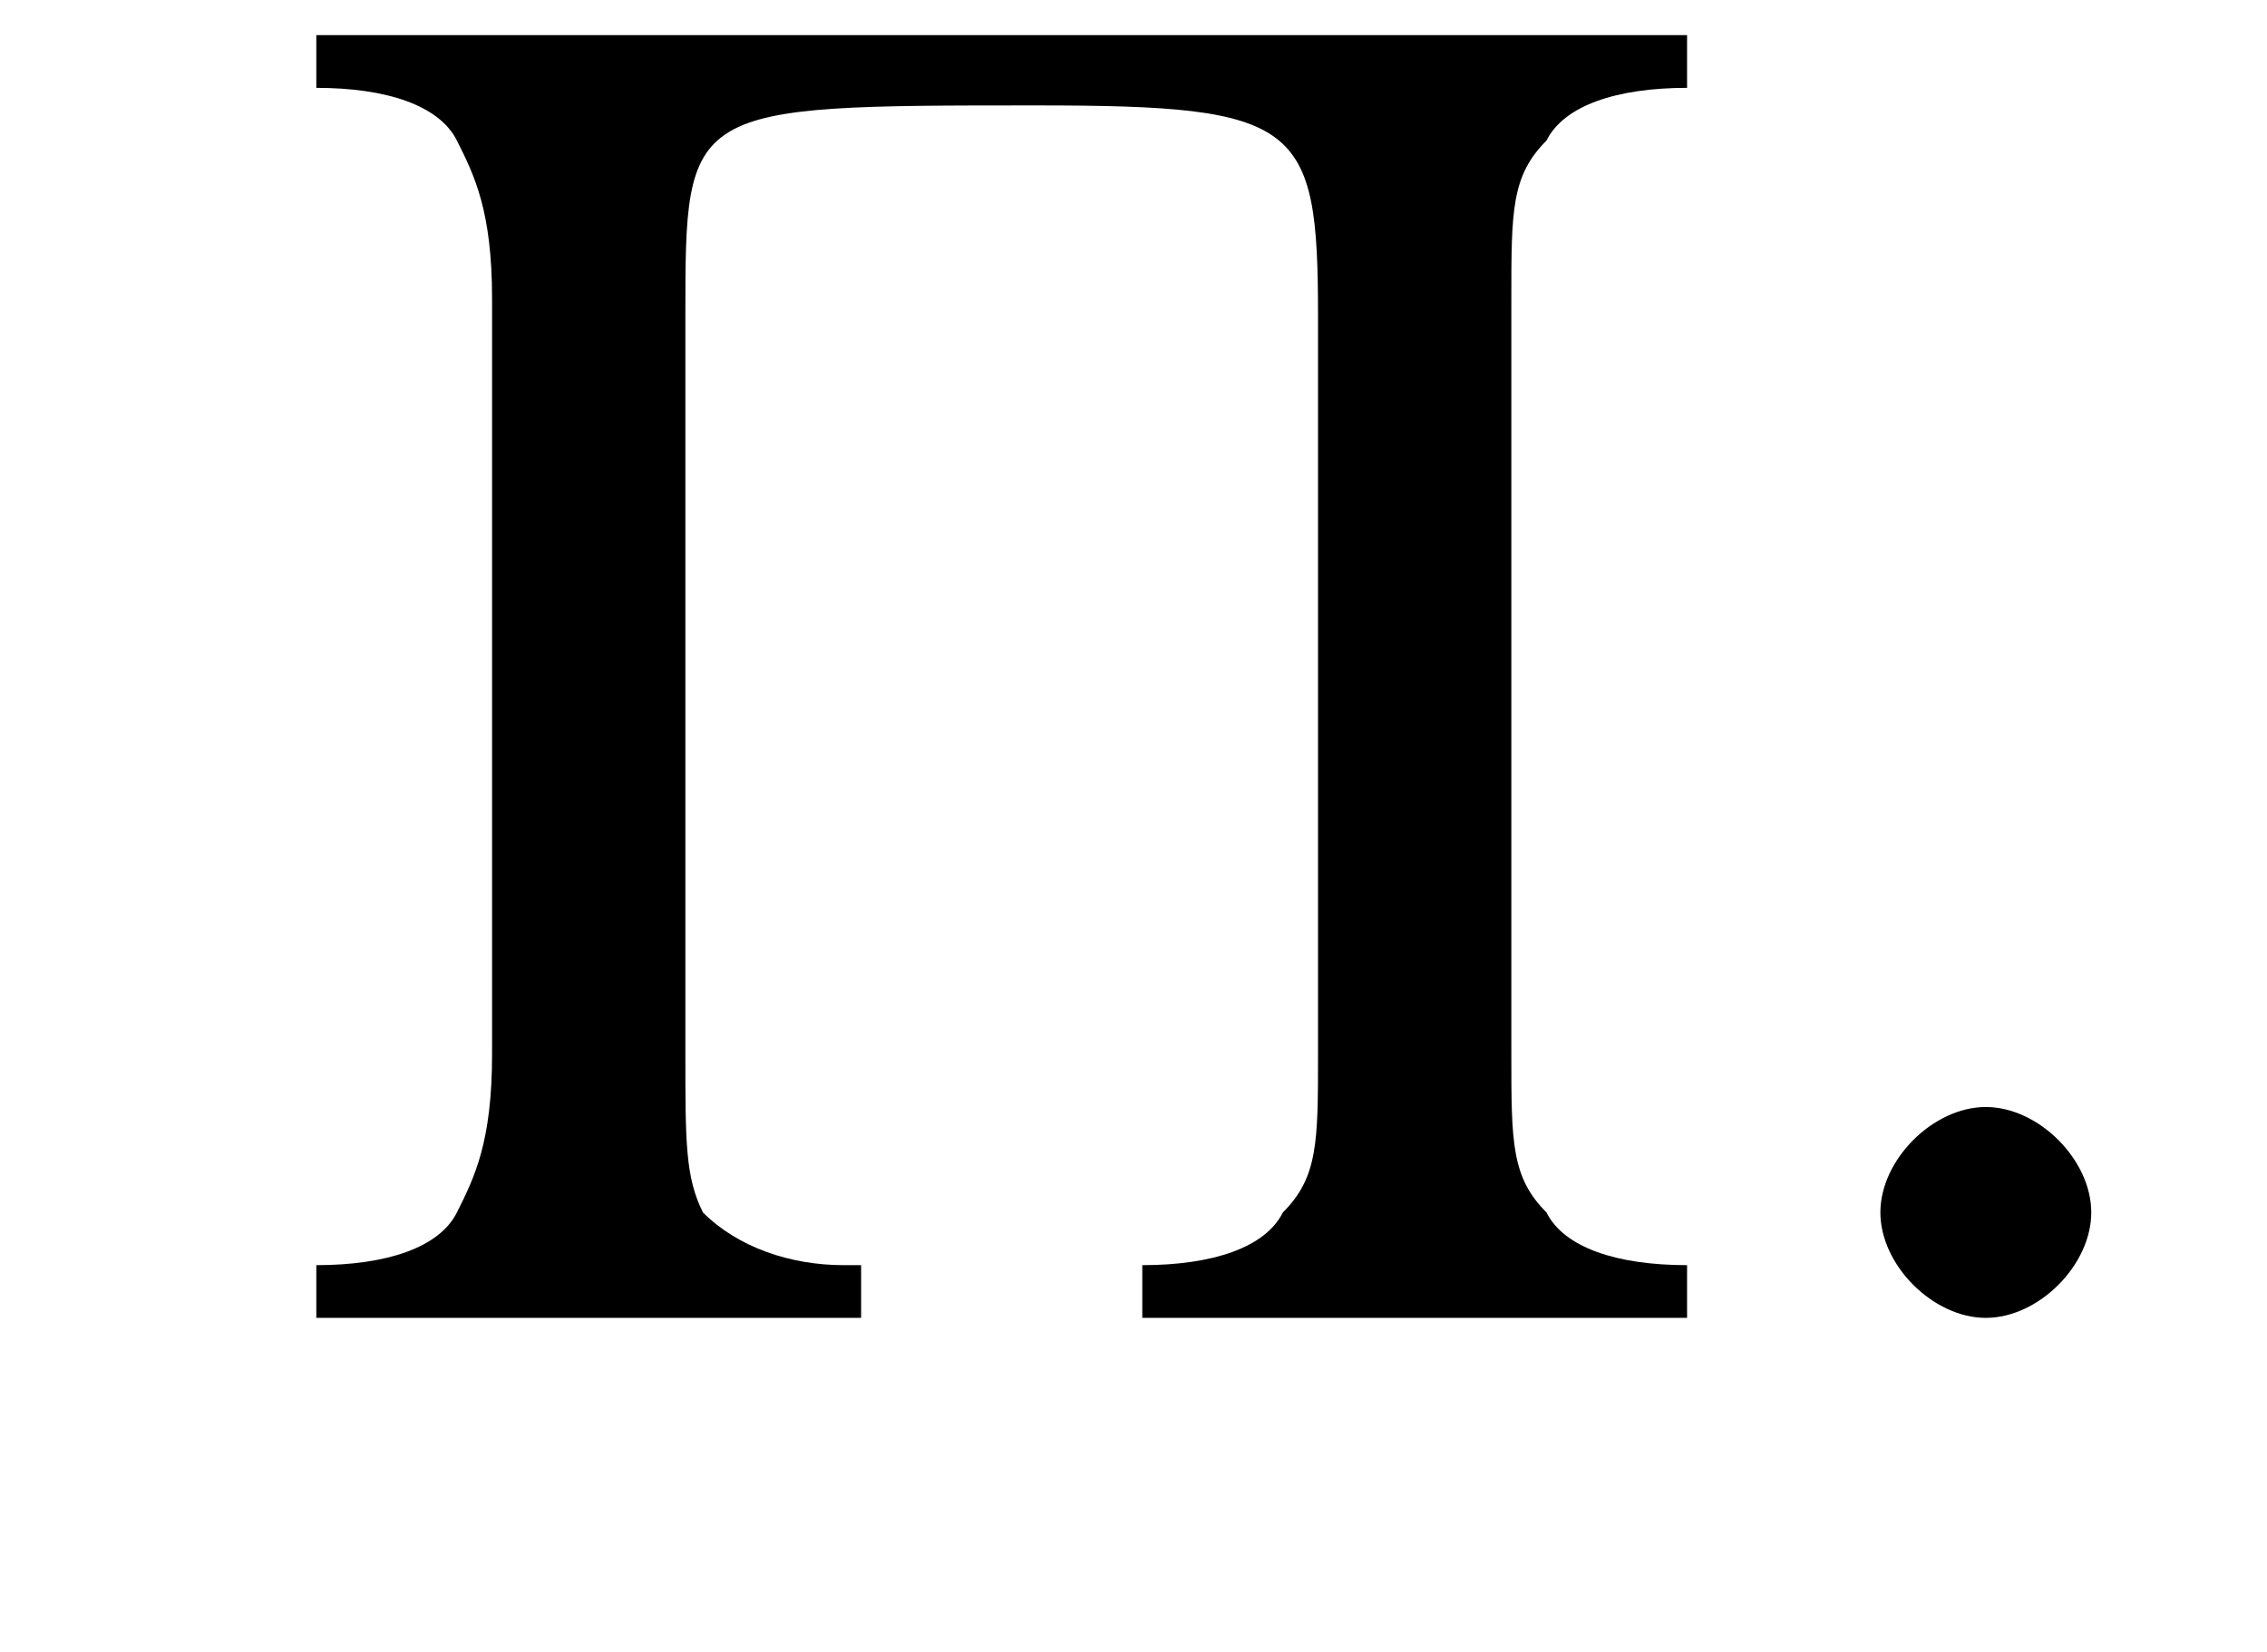 <?xml version='1.0' encoding='UTF-8'?>
<!---1.8-->
<svg height='9.4pt' version='1.1' viewBox='230.2 74.8 12.9 9.4' width='12.9pt' xmlns='http://www.w3.org/2000/svg' xmlns:xlink='http://www.w3.org/1999/xlink'>
<defs>
<path d='M7.2 -2.5C7.3 -2.5 7.5 -2.5 7.5 -2.7S7.3 -2.9 7.2 -2.9H1.3C1.1 -2.9 0.9 -2.9 0.9 -2.7S1.1 -2.5 1.3 -2.5H7.2Z' id='g1-0'/>
<path d='M0.3 -7H0.3C0.7 -7 1 -6.9 1.1 -6.7C1.2 -6.5 1.3 -6.3 1.3 -5.8V-1.5C1.3 -1 1.2 -0.8 1.1 -0.6C1 -0.4 0.7 -0.3 0.3 -0.3H0.3V0H3.4V-0.3H3.3C3 -0.3 2.7 -0.4 2.5 -0.6C2.4 -0.8 2.4 -1 2.4 -1.5V-5.7C2.4 -6.9 2.4 -6.9 4.4 -6.9C5.9 -6.9 6 -6.8 6 -5.7V-1.5C6 -1 6 -0.8 5.8 -0.6C5.7 -0.4 5.4 -0.3 5 -0.3H5V0H8.1V-0.3H8.1C7.7 -0.3 7.4 -0.4 7.3 -0.6C7.1 -0.8 7.1 -1 7.1 -1.5V-5.8C7.1 -6.3 7.1 -6.5 7.3 -6.7C7.4 -6.9 7.7 -7 8.1 -7H8.1V-7.3H0.3V-7Z' id='g2-80'/>
<use id='g10-80' xlink:href='#g2-80'/>
<path d='M2.1 -0.6C2.1 -0.9 1.8 -1.2 1.5 -1.2S0.9 -0.9 0.9 -0.6S1.2 0 1.5 0S2.1 -0.3 2.1 -0.6Z' id='g7-58'/>
</defs>
<g id='page1'>

<use x='231.7' xlink:href='#g10-80' y='82.3'/>
<use x='240' xlink:href='#g7-58' y='82.3'/>
</g>
</svg>